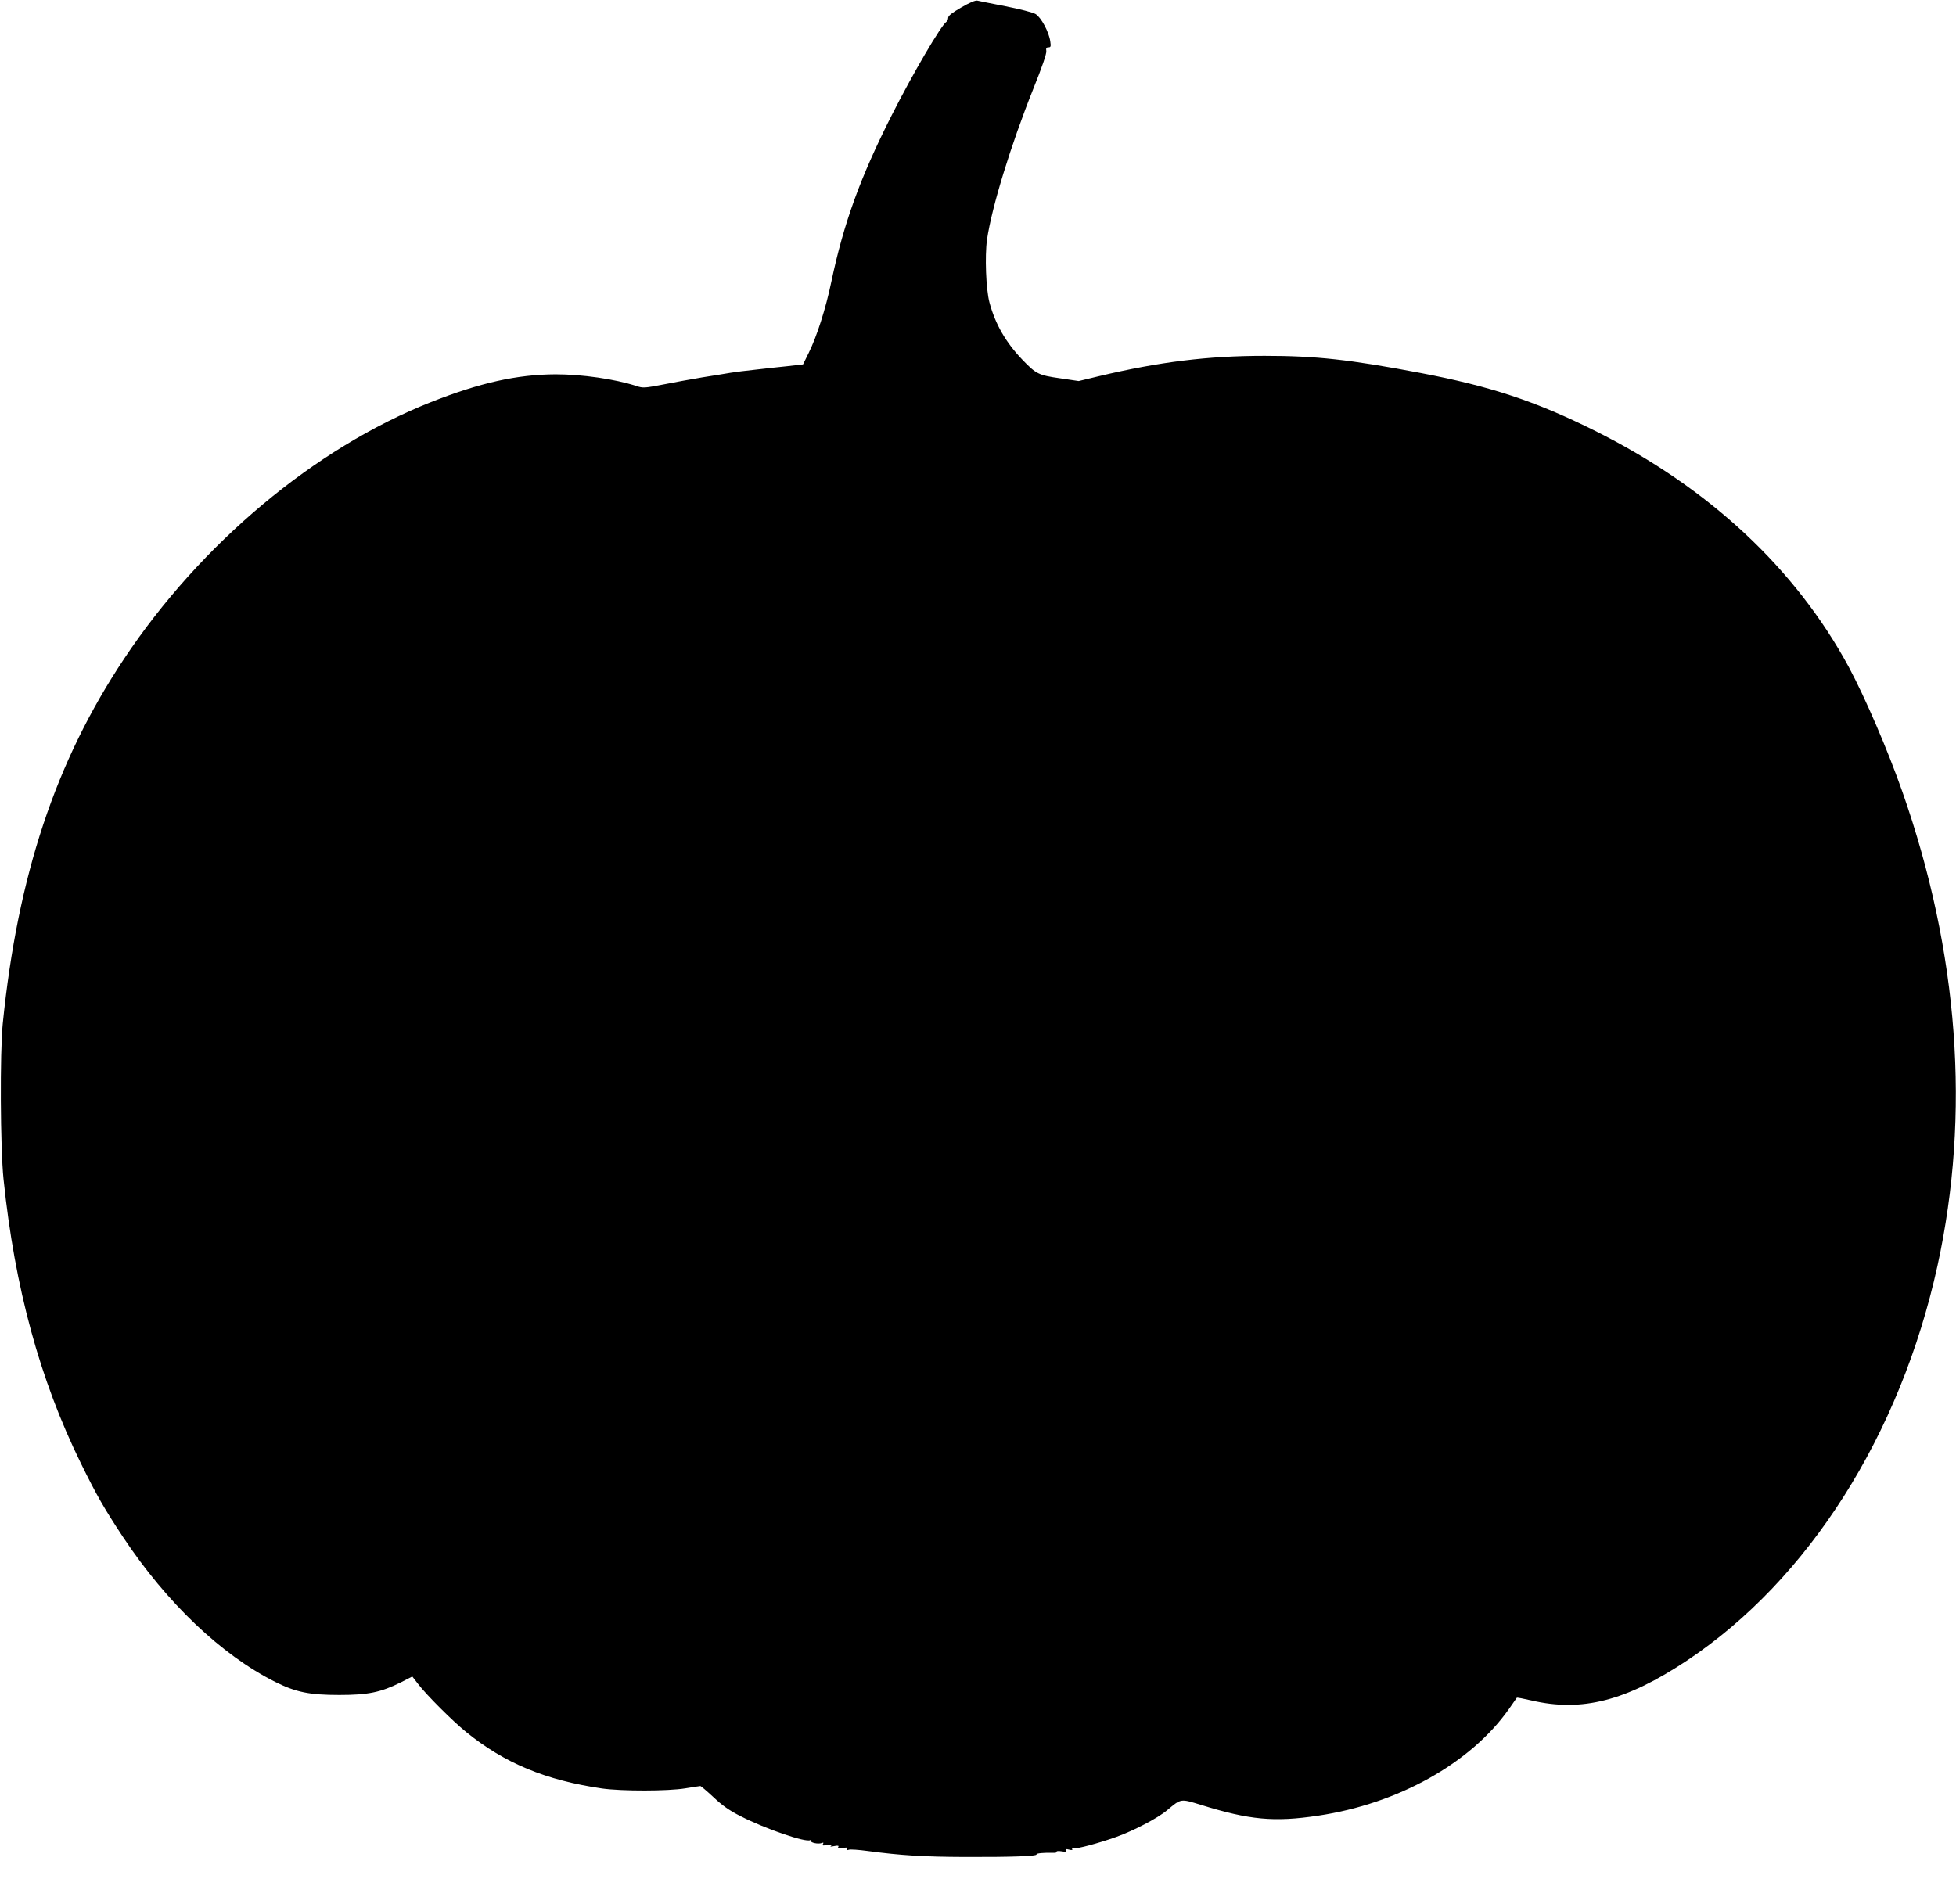  <svg version="1.0" xmlns="http://www.w3.org/2000/svg"
 width="1280pt" height="1246pt" viewBox="0 0 1280 1246"
 preserveAspectRatio="xMidYMid meet"><g transform="translate(0,1246) scale(0.1,-0.1)"
fill="#000000" stroke="none">
<path d="M6290 12411 c-59 -34 -85 -54 -85 -67 0 -11 -6 -23 -12 -27 -34 -22
-220 -339 -358 -612 -205 -405 -314 -705 -395 -1090 -36 -174 -95 -358 -148
-465 l-37 -75 -105 -12 c-58 -6 -152 -16 -210 -23 -58 -6 -130 -15 -160 -20
-30 -5 -113 -19 -185 -30 -71 -12 -187 -33 -257 -47 -121 -23 -130 -24 -175
-9 -139 45 -353 76 -527 76 -252 -1 -495 -55 -816 -182 -759 -300 -1505 -924
-2008 -1680 -448 -672 -696 -1418 -794 -2388 -19 -190 -16 -814 5 -1017 74
-714 237 -1311 506 -1860 103 -210 154 -298 276 -483 286 -431 643 -771 995
-948 136 -68 225 -86 420 -86 189 0 271 17 404 83 l74 38 38 -49 c53 -70 225
-242 314 -314 251 -204 520 -316 890 -370 128 -18 430 -18 545 1 50 8 93 15
98 15 4 0 43 -33 86 -73 57 -54 105 -88 177 -124 164 -84 428 -174 456 -157 6
4 8 3 5 -3 -8 -13 46 -25 70 -16 12 5 14 3 8 -7 -6 -10 0 -11 31 -6 28 5 35 4
24 -4 -11 -7 -6 -8 19 -3 26 5 32 3 26 -7 -6 -10 0 -11 30 -6 28 6 35 4 29 -5
-5 -9 -2 -10 10 -6 9 4 65 0 124 -8 218 -29 364 -38 637 -39 307 -1 475 5 468
17 -4 7 52 12 109 10 16 -1 26 3 23 7 -3 5 11 6 31 3 27 -5 35 -3 30 6 -6 9 0
10 20 5 18 -5 25 -3 20 4 -3 6 1 8 12 5 20 -5 158 32 274 73 117 42 273 123
336 176 92 77 86 76 220 35 319 -99 479 -114 767 -71 525 78 1000 344 1250
699 27 39 50 72 51 73 2 2 45 -6 96 -18 330 -77 620 -3 1017 261 796 530 1397
1478 1640 2585 217 993 139 2050 -230 3102 -95 271 -243 615 -350 815 -349
646 -916 1175 -1659 1546 -390 195 -687 293 -1145 380 -463 88 -685 112 -1020
112 -369 0 -687 -39 -1083 -133 l-133 -32 -122 18 c-141 20 -157 28 -248 123
-108 113 -176 232 -214 373 -23 87 -31 305 -16 412 31 213 156 619 303 987 57
141 88 232 85 247 -3 18 0 24 14 24 15 0 17 6 12 38 -8 62 -60 158 -96 180
-18 11 -105 33 -197 51 -91 18 -174 34 -185 37 -12 3 -54 -15 -105 -45z"/>
</g>
</svg>

